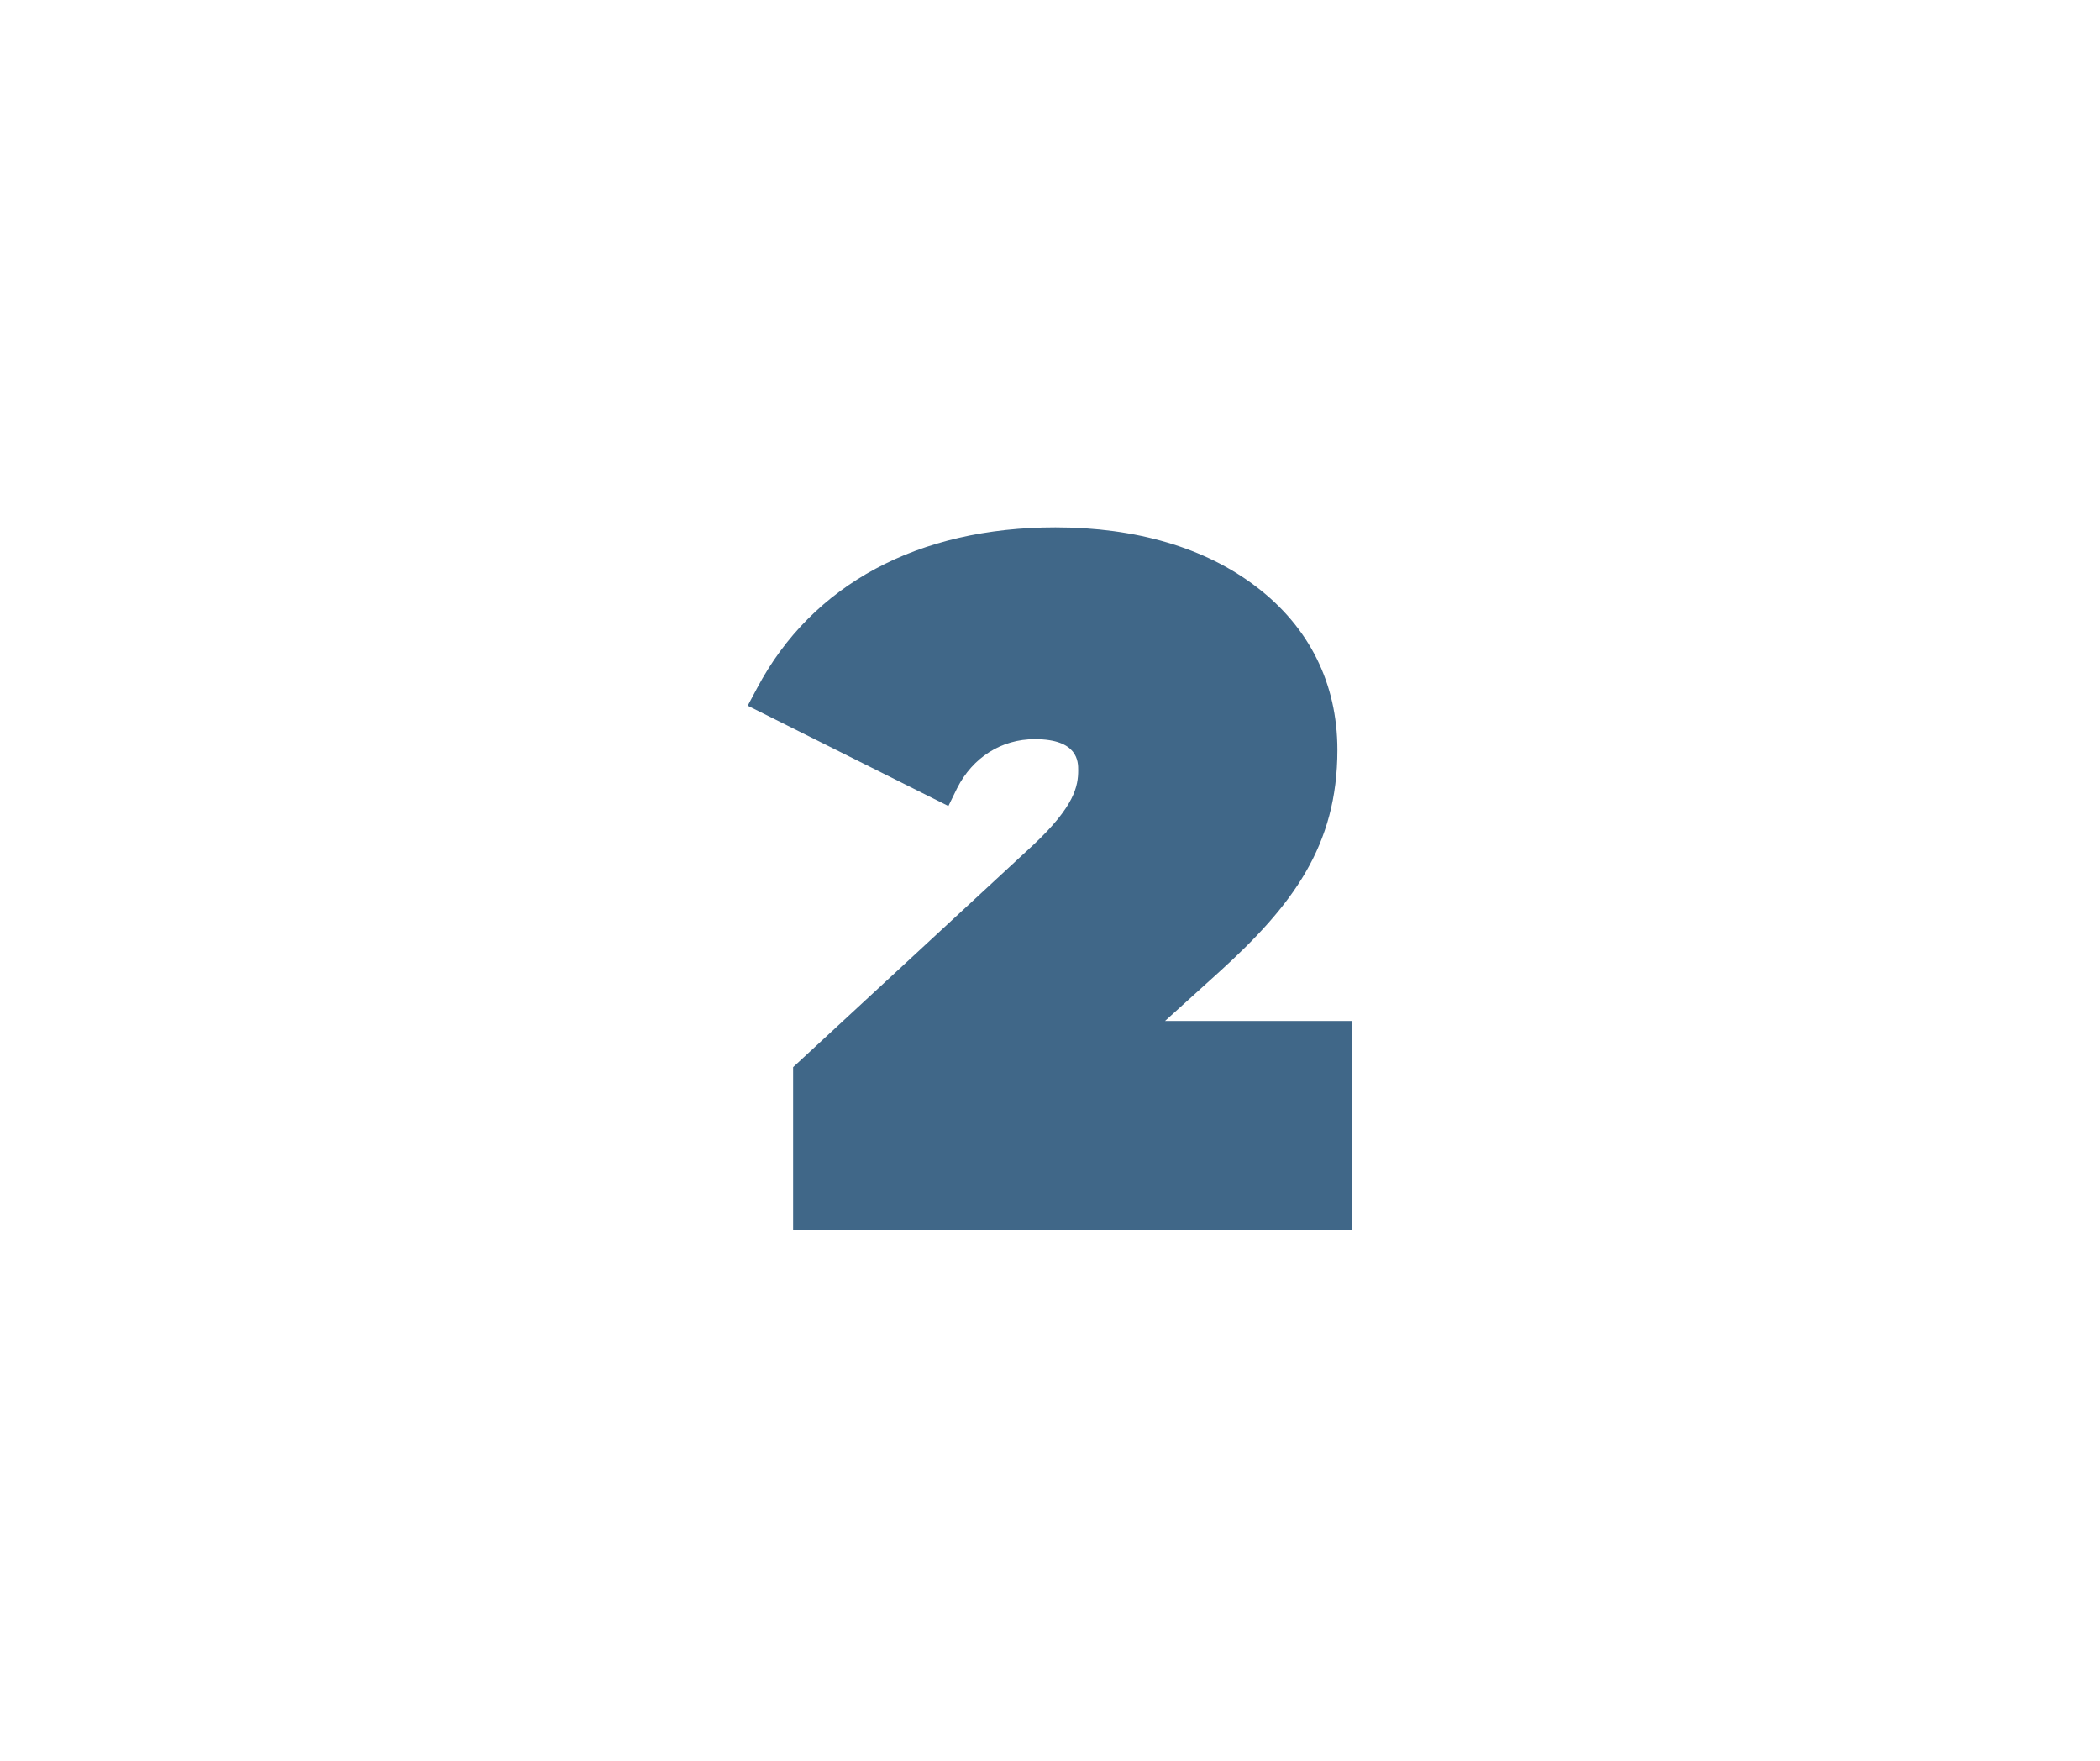 <?xml version="1.0" encoding="UTF-8"?>
<svg xmlns="http://www.w3.org/2000/svg" xmlns:xlink="http://www.w3.org/1999/xlink" width="705pt" height="591pt" viewBox="0 0 705 591" version="1.2">
<defs>
<clipPath id="clip1">
  <path d="M 251.02 177 L 453.926 177 L 453.926 412.852 L 251.02 412.852 Z M 251.02 177 "/>
</clipPath>
</defs>
<g id="surface1">
<g clip-path="url(#clip1)" clip-rule="nonzero">
<path style=" stroke:none;fill-rule:nonzero;fill:rgb(25.099%,40.388%,53.329%);fill-opacity:1;" d="M 346.992 283.5 L 266.258 358.195 L 266.258 412.844 L 453.926 412.844 L 453.926 342.695 L 391.102 342.695 L 409.414 326.125 C 433.875 303.945 448.98 283.902 448.98 251.699 C 448.98 229.387 439.492 210.414 421.711 196.918 C 404.602 183.824 381.344 177.008 354.344 177.008 C 308.23 177.008 272.672 196.113 254.227 230.855 L 251.02 236.867 L 318.387 270.539 L 321.328 264.527 C 326.543 254.238 336.164 248.094 347.395 248.094 C 361.965 248.094 361.965 255.707 361.965 258.516 C 361.965 263.859 360.762 270.539 346.992 283.5 Z M 346.992 283.5 "/>
</g>
</g>
</svg>
